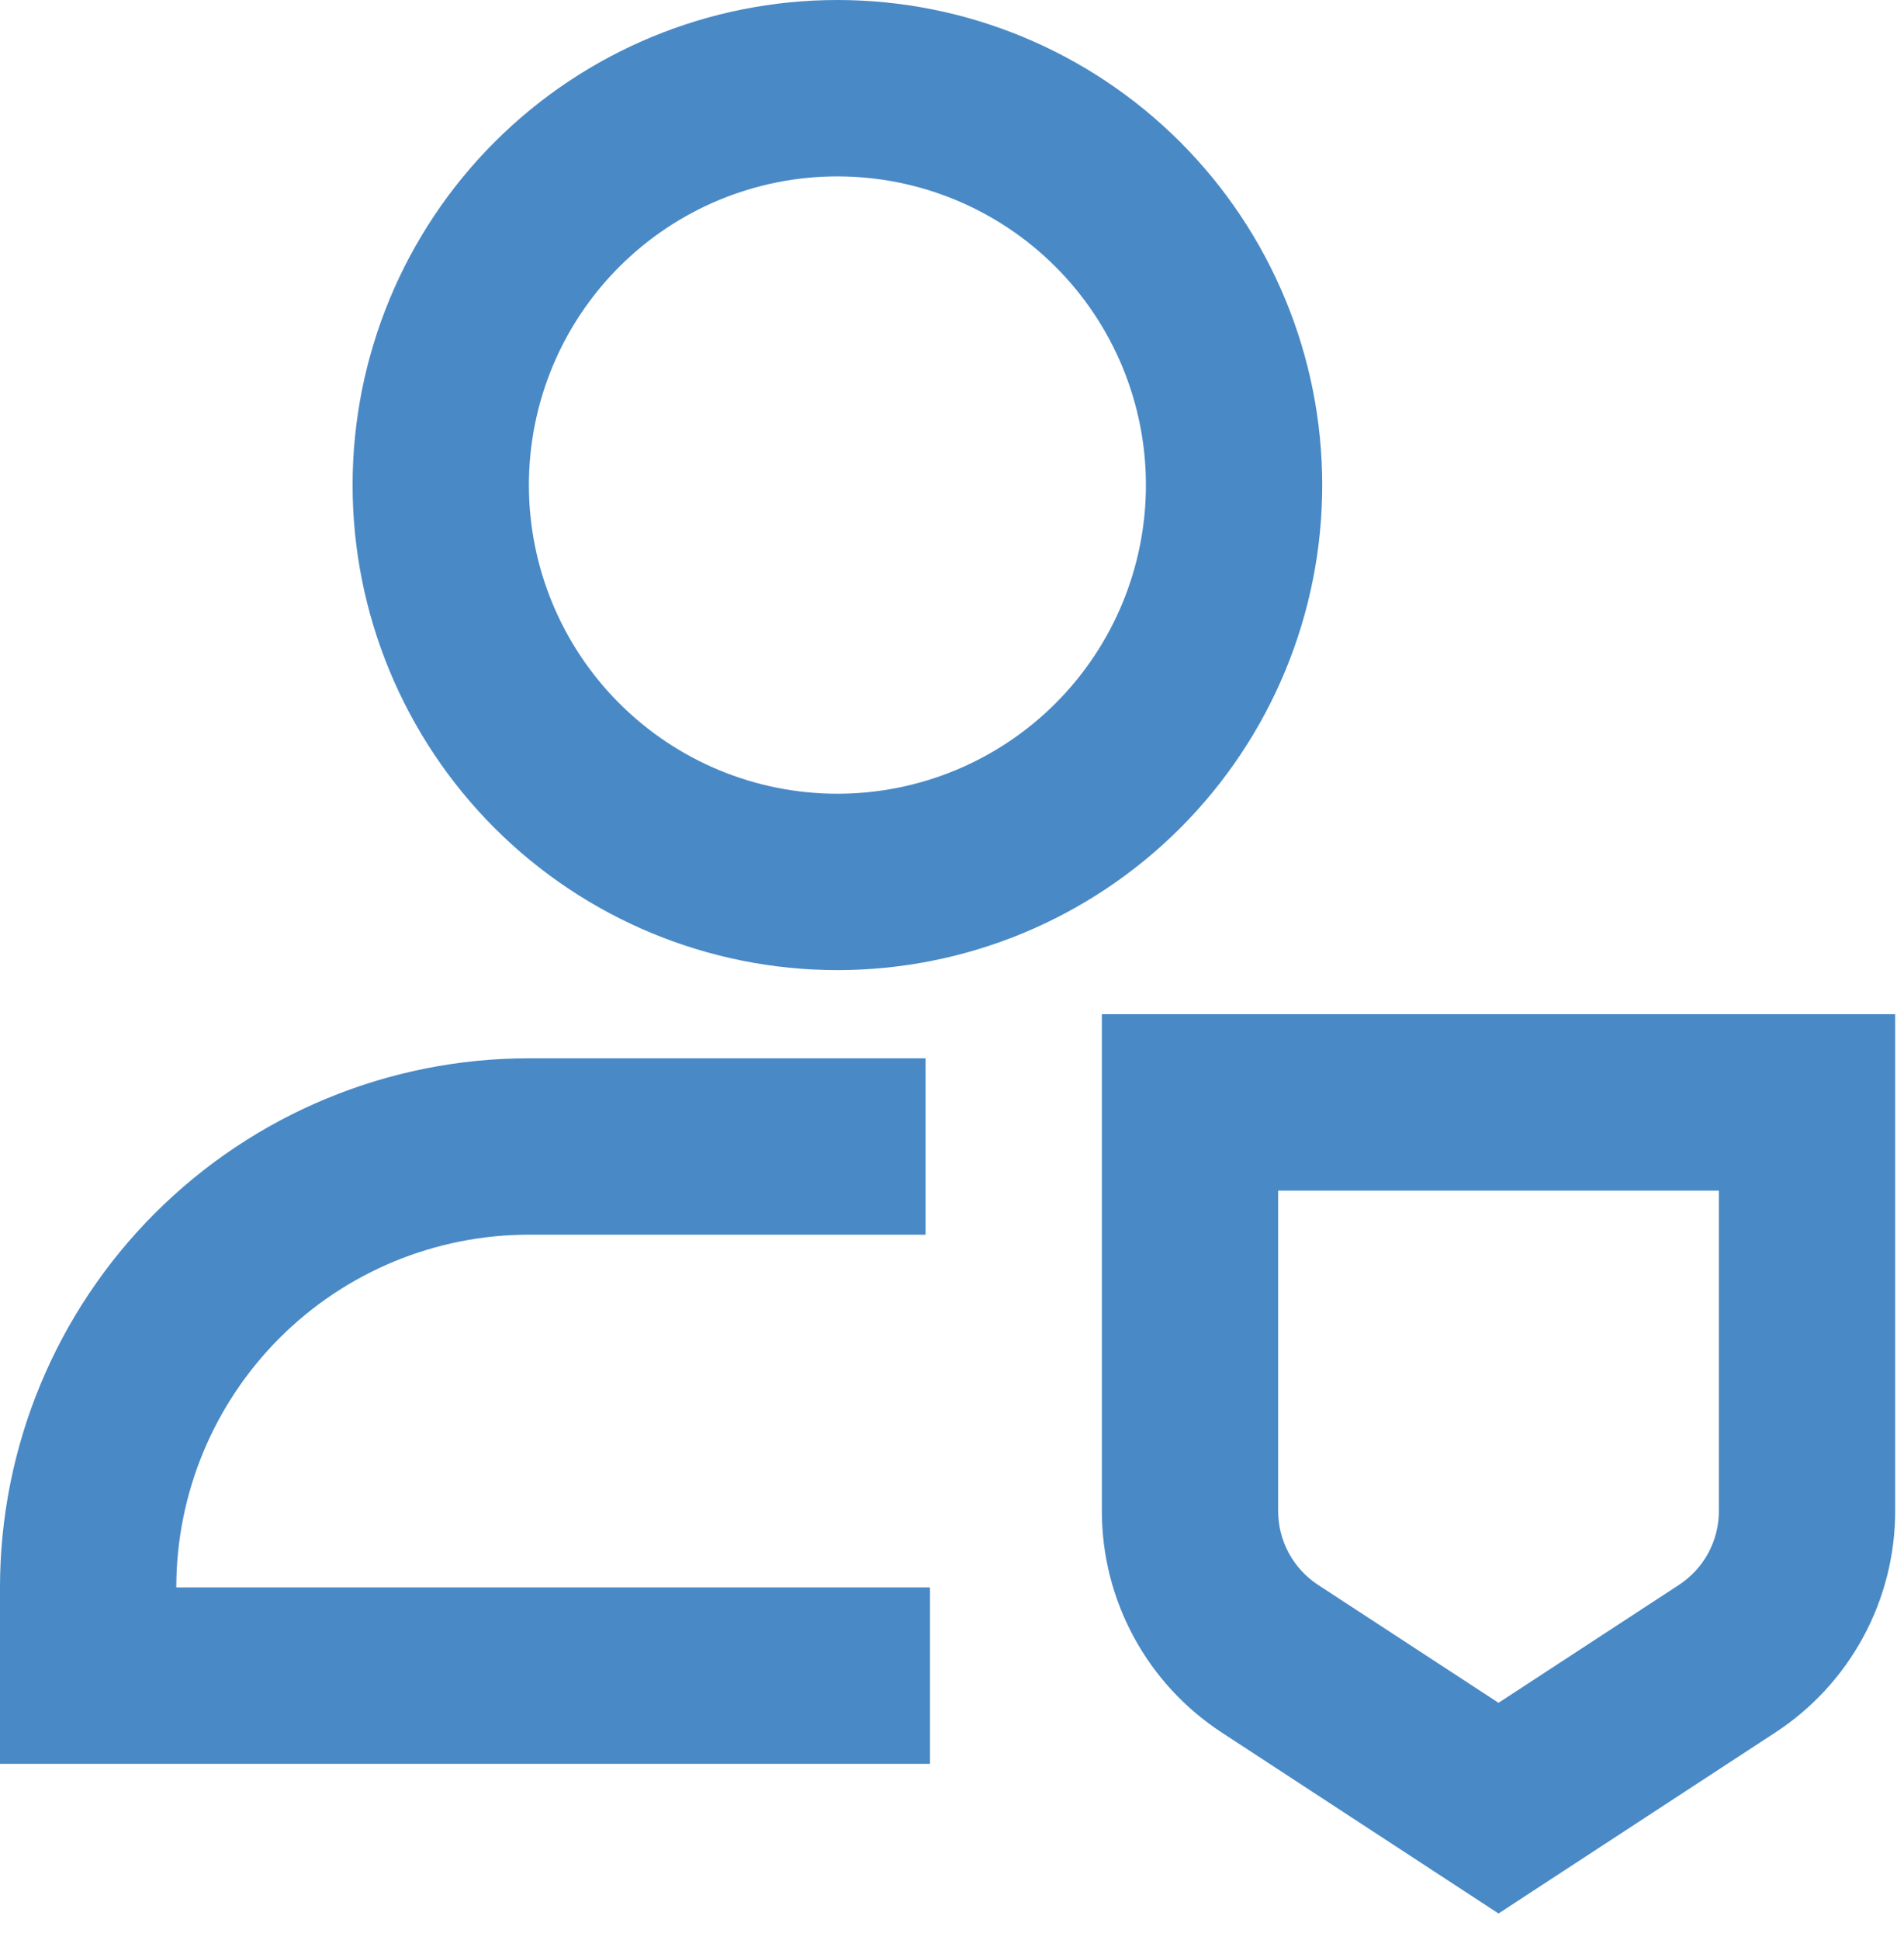 <?xml version="1.0" encoding="UTF-8"?>
<svg xmlns="http://www.w3.org/2000/svg" width="54" height="55" viewBox="0 0 54 55" fill="none">
  <path d="M23.75 5C21.429 5 19.204 5.922 17.563 7.563C15.922 9.204 15 11.429 15 13.75C15 16.071 15.922 18.296 17.563 19.937C19.204 21.578 21.429 22.5 23.75 22.5C26.071 22.5 28.296 21.578 29.937 19.937C31.578 18.296 32.5 16.071 32.5 13.75C32.5 11.429 31.578 9.204 29.937 7.563C28.296 5.922 26.071 5 23.75 5ZM10 13.75C10 10.103 11.449 6.606 14.027 4.027C16.606 1.449 20.103 0 23.75 0C27.397 0 30.894 1.449 33.473 4.027C36.051 6.606 37.5 10.103 37.5 13.75C37.5 17.397 36.051 20.894 33.473 23.473C30.894 26.051 27.397 27.5 23.75 27.5C20.103 27.5 16.606 26.051 14.027 23.473C11.449 20.894 10 17.397 10 13.75ZM36.25 33.75V42.835C36.25 43.25 36.354 43.659 36.551 44.025C36.749 44.39 37.035 44.7 37.383 44.928L42.5 48.27L47.617 44.928C47.965 44.7 48.251 44.39 48.449 44.025C48.646 43.659 48.75 43.25 48.75 42.835V33.75H36.25ZM31.25 28.75L53.75 28.75L53.75 42.835C53.75 44.081 53.438 45.308 52.845 46.404C52.251 47.5 51.394 48.431 50.35 49.112L42.5 54.242L34.65 49.112C33.606 48.431 32.749 47.5 32.155 46.404C31.561 45.308 31.25 44.081 31.25 42.835V28.75ZM15 35C12.348 35 9.804 36.054 7.929 37.929C6.054 39.804 5 42.348 5 45H26.375V50H0L0 45C0 41.022 1.58 37.206 4.393 34.393C7.206 31.58 11.022 30 15 30H26.25V35H15Z" fill="#4989C6"></path>
</svg>
